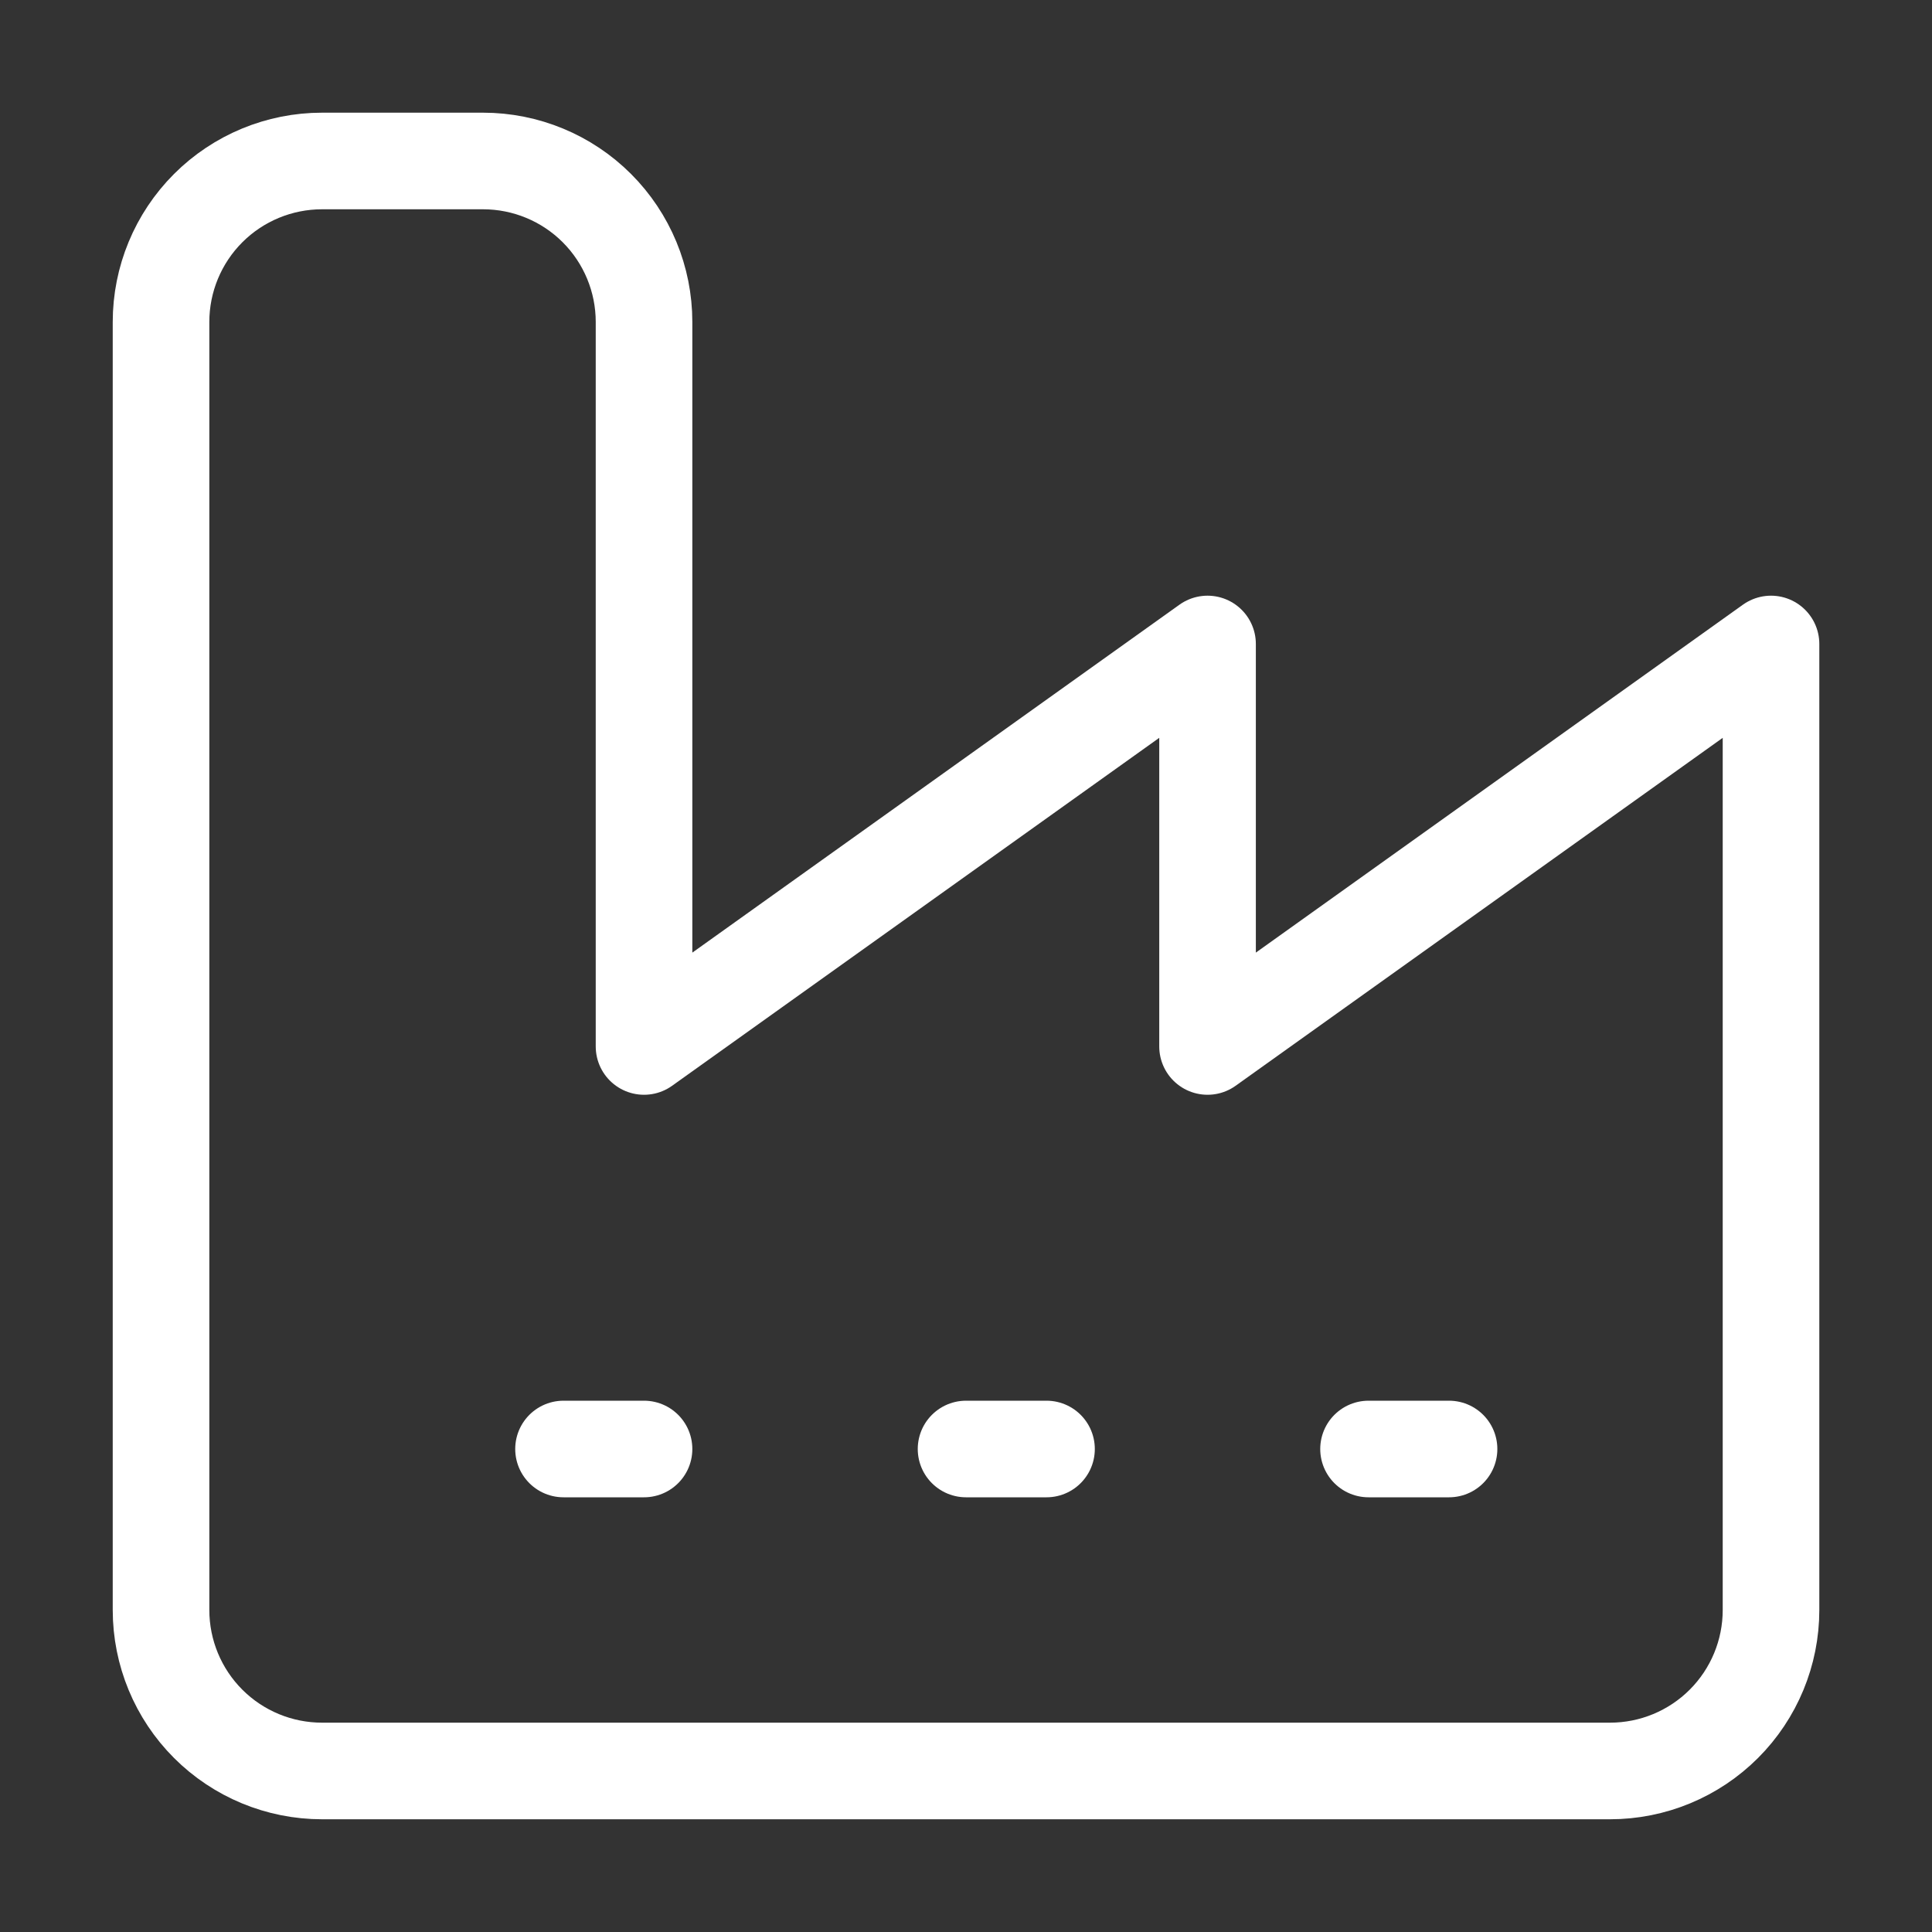 <svg width="40" height="40" viewBox="0 0 40 40" fill="none" xmlns="http://www.w3.org/2000/svg">
<rect x="0" y="0" width="40" height="40" fill="#333333" stroke="none"/>
<path d="M28.334 30H30.001M20.001 30H21.667M11.667 30H13.334M3.334 33.333C3.334 34.217 3.685 35.065 4.31 35.69C4.935 36.315 5.783 36.666 6.667 36.666H33.334C34.218 36.666 35.066 36.315 35.691 35.69C36.316 35.065 36.667 34.217 36.667 33.333V13.333L25.001 21.666V13.333L13.334 21.666V6.666C13.334 5.782 12.983 4.934 12.358 4.309C11.733 3.684 10.885 3.333 10.001 3.333H6.667C5.783 3.333 4.935 3.684 4.31 4.309C3.685 4.934 3.334 5.782 3.334 6.666V33.333Z" stroke="white" stroke-width="2" stroke-linecap="round" stroke-linejoin="round"/>
</svg>
